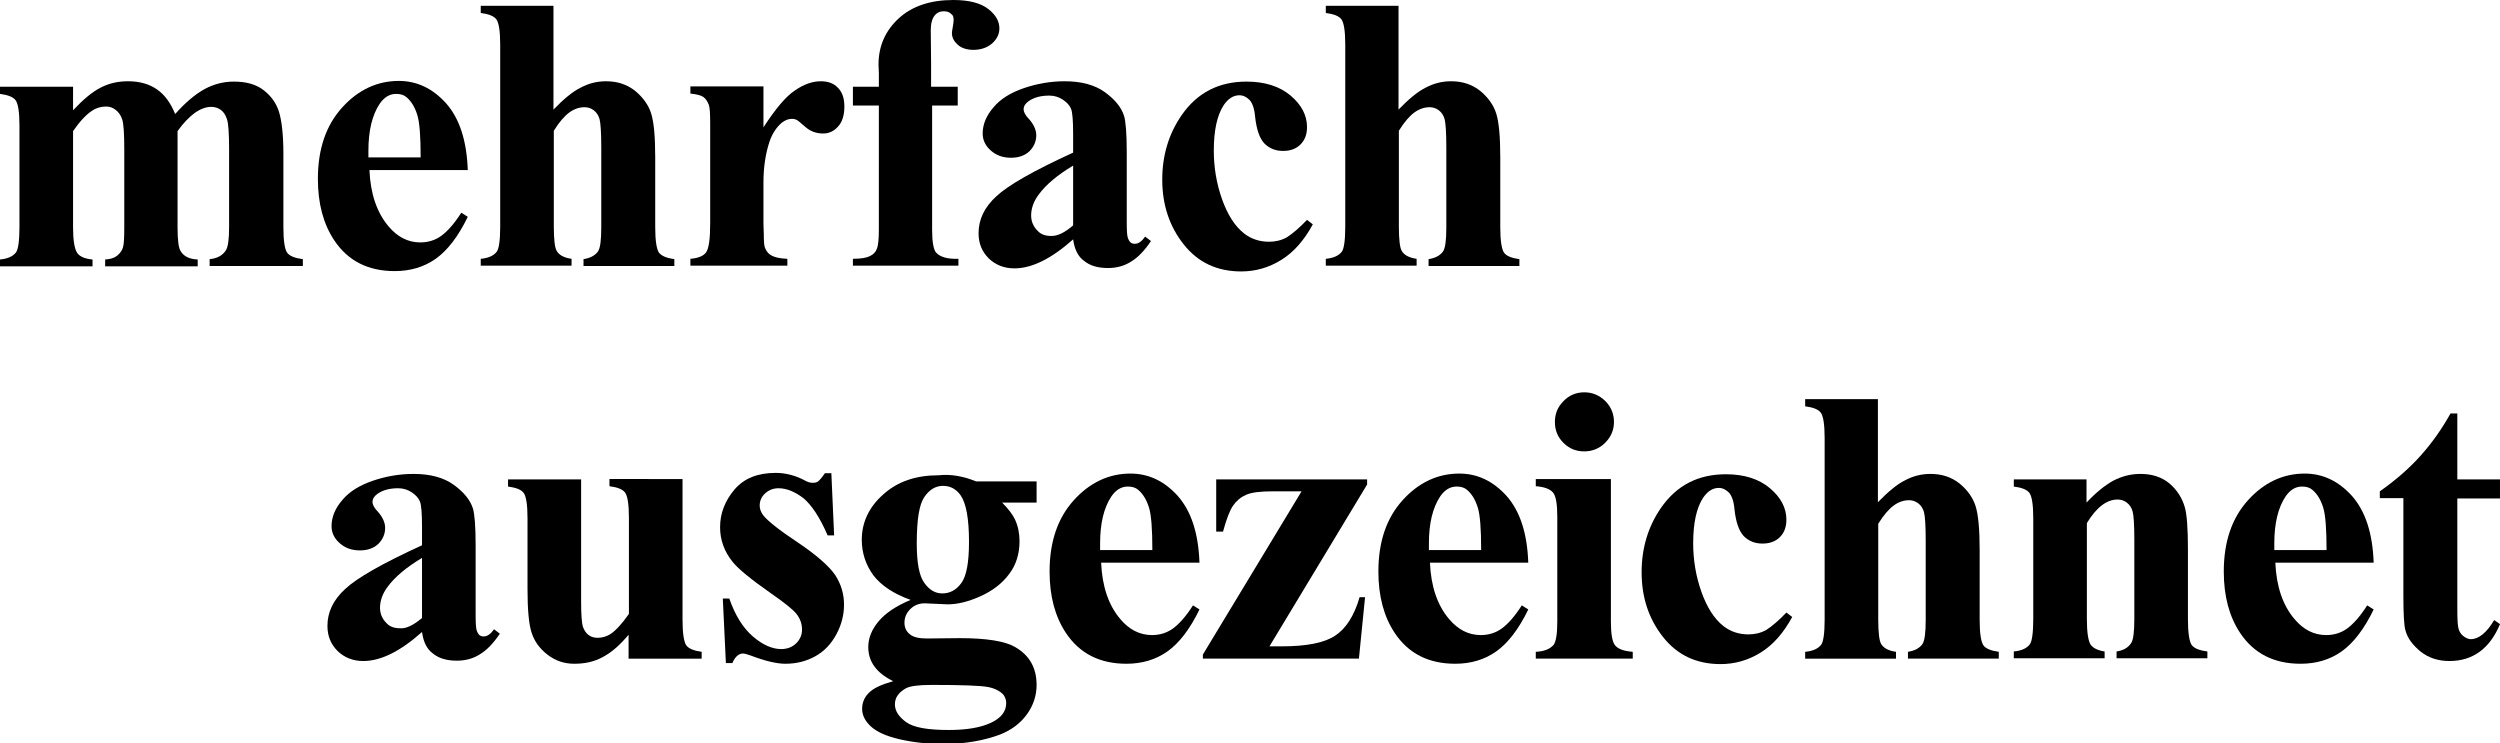 <?xml version="1.0" encoding="utf-8"?>
<!-- Generator: Adobe Illustrator 23.0.2, SVG Export Plug-In . SVG Version: 6.00 Build 0)  -->
<svg version="1.1" id="Ebene_1" xmlns="http://www.w3.org/2000/svg" xmlns:xlink="http://www.w3.org/1999/xlink" x="0px" y="0px"
	 viewBox="0 0 732.2 217.7" style="enable-background:new 0 0 732.2 217.7;" xml:space="preserve">
<g>
	<path d="M21.4,25.4v6.9c2.9-3.1,5.5-5.3,8-6.6c2.5-1.3,5.1-1.9,8.1-1.9c3.4,0,6.2,0.8,8.5,2.4c2.3,1.6,4,4,5.3,7.2
		c3-3.4,5.9-5.8,8.6-7.3c2.8-1.5,5.6-2.2,8.6-2.2c3.6,0,6.5,0.8,8.7,2.5c2.2,1.7,3.7,3.8,4.5,6.3c0.8,2.6,1.3,6.7,1.3,12.3v21.5
		c0,4,0.4,6.6,1.1,7.5c0.7,1,2.3,1.6,4.6,1.9v2H61.4v-2c2.1-0.2,3.7-1,4.7-2.5c0.7-1,1-3.3,1-7V43.9c0-4.7-0.2-7.7-0.6-8.9
		c-0.4-1.3-1-2.2-1.8-2.8c-0.8-0.6-1.8-0.9-2.8-0.9c-1.6,0-3.2,0.6-4.9,1.8c-1.6,1.2-3.3,2.9-5,5.3v28.2c0,3.8,0.3,6.2,1,7.1
		c0.9,1.4,2.5,2.2,4.9,2.3v2H30.8v-2c1.5-0.1,2.6-0.4,3.5-1.1c0.8-0.7,1.4-1.4,1.7-2.4c0.3-0.9,0.4-2.9,0.4-6V43.9
		c0-4.8-0.2-7.7-0.6-8.9c-0.4-1.2-1-2.1-1.9-2.8c-0.9-0.7-1.8-1-2.8-1c-1.5,0-2.9,0.4-4.1,1.2c-1.8,1.2-3.6,3.1-5.6,6v28.2
		c0,3.7,0.4,6.1,1.1,7.3c0.7,1.2,2.3,1.9,4.6,2.1v2H0v-2c2.2-0.2,3.8-0.9,4.7-2.1c0.6-0.8,1-3.3,1-7.3V36.8c0-4-0.4-6.4-1.1-7.4
		c-0.7-1-2.3-1.6-4.6-1.9v-2.1H21.4z"/>
	<path d="M137,49.8h-28.8c0.3,7,2.2,12.5,5.6,16.5c2.6,3.1,5.7,4.7,9.3,4.7c2.2,0,4.3-0.6,6.1-1.9c1.8-1.3,3.8-3.5,5.9-6.8l1.9,1.2
		c-2.8,5.8-6,9.9-9.4,12.3c-3.4,2.4-7.4,3.6-12,3.6c-7.8,0-13.7-3-17.7-9c-3.2-4.8-4.8-10.8-4.8-18c0-8.8,2.4-15.7,7.1-20.9
		c4.7-5.2,10.3-7.8,16.6-7.8c5.3,0,9.9,2.2,13.8,6.5C134.6,34.7,136.7,41.2,137,49.8z M123.2,46c0-6-0.3-10.2-1-12.4
		c-0.7-2.2-1.7-3.9-3.1-5.1c-0.8-0.7-1.8-1-3.1-1c-1.9,0-3.5,1-4.8,2.9c-2.2,3.3-3.3,7.9-3.3,13.7v2H123.2z"/>
	<path d="M162.1,1.7v30.4c2.9-3,5.5-5.2,7.9-6.4c2.4-1.3,4.9-1.9,7.5-1.9c3.3,0,6.1,0.9,8.5,2.8c2.3,1.9,3.9,4.1,4.7,6.6
		c0.8,2.5,1.2,6.8,1.2,12.8v20.5c0,4,0.4,6.5,1.1,7.5c0.8,1,2.3,1.6,4.5,1.9v2h-26.6v-2c1.9-0.3,3.3-1,4.2-2.2c0.7-1,1-3.3,1-7.1
		V43.1c0-4.3-0.2-7.1-0.5-8.2c-0.3-1.1-0.9-2-1.7-2.6c-0.8-0.6-1.7-0.9-2.7-0.9c-1.5,0-3,0.5-4.4,1.5c-1.4,1-3,2.8-4.6,5.4v28.1
		c0,3.7,0.3,6.1,0.8,7c0.7,1.3,2.2,2.1,4.4,2.4v2h-26.6v-2c2.2-0.2,3.8-0.9,4.7-2.1c0.6-0.8,1-3.2,1-7.2V13.1c0-4-0.4-6.4-1.1-7.4
		c-0.7-1-2.3-1.6-4.6-1.9V1.7H162.1z"/>
	<path d="M223.6,25.4v11.9c3.5-5.4,6.5-9,9.2-10.8c2.6-1.8,5.1-2.7,7.6-2.7c2.1,0,3.8,0.6,5,1.9c1.3,1.3,1.9,3.1,1.9,5.5
		c0,2.5-0.6,4.5-1.8,5.8c-1.2,1.4-2.7,2.1-4.4,2.1c-2,0-3.7-0.6-5.2-1.9c-1.5-1.3-2.3-2-2.6-2.1c-0.4-0.2-0.8-0.3-1.3-0.3
		c-1.1,0-2.1,0.4-3.1,1.2c-1.5,1.3-2.7,3.1-3.5,5.4c-1.2,3.6-1.8,7.6-1.8,12v12.1l0.1,3.1c0,2.1,0.1,3.5,0.4,4.1
		c0.4,1,1.1,1.8,2,2.2c0.9,0.5,2.4,0.8,4.5,0.9v2h-28.4v-2c2.3-0.2,3.8-0.8,4.6-1.9c0.8-1.1,1.2-3.9,1.2-8.5v-29
		c0-3-0.1-4.9-0.4-5.7c-0.4-1-0.9-1.8-1.6-2.3c-0.7-0.5-2-0.8-3.8-1v-2.1H223.6z"/>
	<path d="M273,30.9v36.4c0,3.5,0.4,5.7,1.1,6.6c1.2,1.4,3.4,2,6.6,1.9v2h-30.9v-2c2.4,0,4-0.3,5-0.8c1-0.5,1.7-1.2,2-2.1
		c0.4-0.9,0.6-2.8,0.6-5.6V30.9h-7.6v-5.5h7.6v-3.9l-0.1-2.6c0-5.4,2-9.9,5.9-13.5c3.9-3.6,9.3-5.4,16-5.4c4.6,0,8,0.9,10.2,2.6
		c2.2,1.7,3.3,3.6,3.3,5.7c0,1.7-0.7,3.1-2.1,4.4c-1.4,1.2-3.2,1.9-5.5,1.9c-1.9,0-3.5-0.5-4.6-1.5c-1.1-1-1.7-2.1-1.7-3.4
		c0-0.3,0.1-1,0.3-2.1c0.1-0.6,0.2-1.2,0.2-1.8c0-0.8-0.2-1.4-0.7-1.7c-0.6-0.6-1.3-0.8-2.2-0.8c-1.1,0-2,0.4-2.7,1.3
		c-0.7,0.9-1.1,2.3-1.1,4.3l0.1,9.8v6.7h7.8v5.5H273z"/>
	<path d="M314.3,70.1c-6.4,5.7-12.1,8.5-17.2,8.5c-3,0-5.5-1-7.5-2.9c-2-2-3-4.4-3-7.4c0-4,1.7-7.6,5.2-10.8
		c3.4-3.2,10.9-7.5,22.5-12.8v-5.3c0-4-0.2-6.5-0.6-7.5c-0.4-1-1.2-1.9-2.4-2.7c-1.2-0.8-2.5-1.2-4-1.2c-2.4,0-4.4,0.5-6,1.6
		c-1,0.7-1.5,1.5-1.5,2.4c0,0.8,0.5,1.8,1.6,2.9c1.4,1.6,2.1,3.2,2.1,4.7c0,1.8-0.7,3.4-2,4.7c-1.4,1.3-3.2,1.9-5.4,1.9
		c-2.4,0-4.3-0.7-5.9-2.1c-1.6-1.4-2.4-3.1-2.4-5c0-2.7,1.1-5.3,3.2-7.7c2.1-2.5,5.1-4.3,8.9-5.6c3.8-1.3,7.8-2,11.9-2
		c5,0,8.9,1.1,11.8,3.2c2.9,2.1,4.8,4.4,5.6,6.9c0.5,1.6,0.8,5.2,0.8,10.8v20.4c0,2.4,0.1,3.9,0.3,4.5c0.2,0.6,0.5,1.1,0.8,1.4
		c0.4,0.3,0.8,0.4,1.3,0.4c1,0,2-0.7,3-2.1l1.7,1.3c-1.9,2.8-3.8,4.8-5.8,6c-2,1.3-4.3,1.9-6.8,1.9c-3,0-5.3-0.7-7-2.1
		C315.7,75.1,314.7,73,314.3,70.1z M314.3,66V48.5c-4.5,2.7-7.9,5.5-10.1,8.5c-1.5,2-2.2,4.1-2.2,6.1c0,1.7,0.6,3.2,1.9,4.5
		c0.9,1,2.2,1.5,3.9,1.5C309.7,69.2,311.9,68.1,314.3,66z"/>
	<path d="M382.8,64.4l1.7,1.3c-2.5,4.6-5.5,8.1-9.2,10.4c-3.7,2.3-7.6,3.4-11.8,3.4c-7,0-12.6-2.6-16.8-7.9
		c-4.2-5.3-6.3-11.6-6.3-19c0-7.1,1.9-13.4,5.7-18.9c4.6-6.6,10.9-9.8,19-9.8c5.4,0,9.7,1.4,12.9,4.1c3.2,2.7,4.8,5.8,4.8,9.2
		c0,2.1-0.6,3.8-1.9,5.1c-1.3,1.3-3,1.9-5.1,1.9c-2.2,0-4-0.7-5.5-2.2c-1.4-1.5-2.3-4.1-2.7-7.8c-0.2-2.4-0.8-4-1.6-4.9
		c-0.9-0.9-1.9-1.4-3-1.4c-1.8,0-3.3,1-4.6,2.9c-1.9,2.9-2.9,7.3-2.9,13.3c0,4.9,0.8,9.7,2.4,14.2c1.6,4.5,3.7,7.9,6.5,10.1
		c2.1,1.6,4.5,2.4,7.3,2.4c1.8,0,3.6-0.4,5.2-1.3C378.6,68.4,380.6,66.7,382.8,64.4z"/>
	<path d="M409.6,1.7v30.4c2.9-3,5.5-5.2,7.9-6.4c2.4-1.3,4.9-1.9,7.5-1.9c3.3,0,6.1,0.9,8.5,2.8c2.3,1.9,3.9,4.1,4.7,6.6
		c0.8,2.5,1.2,6.8,1.2,12.8v20.5c0,4,0.4,6.5,1.1,7.5c0.7,1,2.3,1.6,4.5,1.9v2h-26.6v-2c1.9-0.3,3.3-1,4.2-2.2c0.7-1,1-3.3,1-7.1
		V43.1c0-4.3-0.2-7.1-0.5-8.2c-0.3-1.1-0.9-2-1.7-2.6c-0.8-0.6-1.7-0.9-2.7-0.9c-1.5,0-3,0.5-4.4,1.5c-1.4,1-3,2.8-4.6,5.4v28.1
		c0,3.7,0.3,6.1,0.8,7c0.7,1.3,2.2,2.1,4.4,2.4v2h-26.6v-2c2.2-0.2,3.8-0.9,4.7-2.1c0.6-0.8,1-3.2,1-7.2V13.1c0-4-0.4-6.4-1.1-7.4
		c-0.7-1-2.3-1.6-4.6-1.9V1.7H409.6z"/>
	<path d="M123.6,185.1c-6.4,5.7-12.1,8.5-17.2,8.5c-3,0-5.5-1-7.5-2.9c-2-2-3-4.4-3-7.4c0-4,1.7-7.6,5.2-10.8
		c3.4-3.2,10.9-7.5,22.5-12.8v-5.3c0-4-0.2-6.5-0.6-7.5c-0.4-1-1.2-1.9-2.4-2.7c-1.2-0.8-2.5-1.2-4-1.2c-2.4,0-4.4,0.5-6,1.6
		c-1,0.7-1.5,1.5-1.5,2.4c0,0.8,0.5,1.8,1.6,2.9c1.4,1.6,2.1,3.2,2.1,4.7c0,1.8-0.7,3.4-2,4.7c-1.4,1.3-3.2,1.9-5.4,1.9
		c-2.4,0-4.3-0.7-5.9-2.1c-1.6-1.4-2.4-3.1-2.4-5c0-2.7,1.1-5.3,3.2-7.7c2.1-2.5,5.1-4.3,8.9-5.6c3.8-1.3,7.8-2,11.9-2
		c5,0,8.9,1.1,11.8,3.2c2.9,2.1,4.8,4.4,5.6,6.9c0.5,1.6,0.8,5.2,0.8,10.8v20.4c0,2.4,0.1,3.9,0.3,4.5c0.2,0.6,0.5,1.1,0.8,1.4
		c0.4,0.3,0.8,0.4,1.3,0.4c1,0,2-0.7,3-2.1l1.7,1.3c-1.9,2.8-3.8,4.8-5.8,6c-2,1.3-4.3,1.9-6.8,1.9c-3,0-5.3-0.7-7-2.1
		C125,190.1,124,188,123.6,185.1z M123.6,181v-17.6c-4.5,2.7-7.9,5.5-10.1,8.5c-1.5,2-2.2,4.1-2.2,6.1c0,1.7,0.6,3.2,1.9,4.5
		c0.9,1,2.2,1.5,3.9,1.5C118.9,184.2,121.1,183.1,123.6,181z"/>
	<path d="M199.9,140.4v41.1c0,4,0.4,6.5,1.1,7.5c0.7,1,2.3,1.6,4.5,1.9v2h-21.4v-7c-2.5,3-5,5.2-7.5,6.5c-2.5,1.4-5.3,2-8.4,2
		c-3,0-5.6-0.9-7.9-2.7c-2.3-1.8-3.8-3.9-4.6-6.4c-0.8-2.4-1.2-6.7-1.2-12.7v-20.8c0-4-0.4-6.4-1.1-7.4c-0.7-1-2.3-1.6-4.6-1.9v-2.1
		h21.4v35.9c0,3.7,0.2,6.2,0.5,7.2c0.4,1.1,0.9,1.9,1.7,2.5c0.8,0.6,1.7,0.8,2.7,0.8c1.3,0,2.6-0.4,3.7-1.1c1.5-1,3.3-2.9,5.4-5.9
		v-28.1c0-4-0.4-6.4-1.1-7.4c-0.7-1-2.3-1.6-4.6-1.9v-2.1H199.9z"/>
	<path d="M243.5,138.9l0.8,17.9h-1.9c-2.3-5.3-4.7-8.9-7.1-10.9c-2.5-1.9-4.9-2.9-7.3-2.9c-1.5,0-2.8,0.5-3.9,1.5
		c-1.1,1-1.6,2.2-1.6,3.6c0,1,0.4,2,1.1,2.9c1.2,1.5,4.5,4.2,10.1,7.9c5.5,3.7,9.1,6.9,10.9,9.5c1.7,2.6,2.6,5.5,2.6,8.7
		c0,2.9-0.7,5.8-2.2,8.6c-1.5,2.8-3.5,5-6.2,6.5s-5.6,2.2-8.8,2.2c-2.5,0-5.9-0.8-10.1-2.4c-1.1-0.4-1.9-0.6-2.3-0.6
		c-1.2,0-2.3,0.9-3.1,2.8h-1.9l-0.9-18.9h1.9c1.7,4.9,4,8.6,6.9,11.1c2.9,2.5,5.7,3.7,8.3,3.7c1.8,0,3.3-0.6,4.4-1.7
		c1.1-1.1,1.7-2.4,1.7-4c0-1.8-0.6-3.3-1.7-4.7c-1.1-1.3-3.6-3.3-7.5-6c-5.7-4-9.4-7-11.1-9.1c-2.5-3.1-3.7-6.5-3.7-10.2
		c0-4,1.4-7.7,4.2-11c2.8-3.3,6.8-4.9,12.1-4.9c2.8,0,5.6,0.7,8.3,2.1c1,0.6,1.8,0.8,2.5,0.8c0.7,0,1.2-0.1,1.6-0.4
		c0.4-0.3,1.1-1.1,2-2.4H243.5z"/>
	<path d="M285.9,141h17.7v6.2h-10.1c1.8,1.8,3.1,3.5,3.8,5c0.9,2,1.3,4.1,1.3,6.3c0,3.7-1,7-3.1,9.7c-2.1,2.8-4.9,4.9-8.5,6.5
		c-3.6,1.6-6.7,2.3-9.5,2.3c-0.2,0-2.5-0.1-6.7-0.3c-1.7,0-3.1,0.6-4.2,1.7c-1.1,1.1-1.7,2.4-1.7,4c0,1.3,0.5,2.5,1.5,3.3
		c1,0.9,2.7,1.3,5,1.3l9.7-0.1c7.9,0,13.3,0.9,16.2,2.6c4.2,2.4,6.3,6.1,6.3,11.1c0,3.2-1,6.1-2.9,8.7c-1.9,2.6-4.5,4.5-7.7,5.8
		c-4.8,1.8-10.4,2.8-16.7,2.8c-4.7,0-9-0.5-12.9-1.4c-3.9-0.9-6.7-2.2-8.4-3.8c-1.7-1.6-2.5-3.3-2.5-5.1c0-1.7,0.6-3.3,1.9-4.6
		c1.3-1.4,3.7-2.5,7.2-3.5c-4.9-2.4-7.3-5.7-7.3-10c0-2.6,1-5.1,3-7.5c2-2.4,5.1-4.5,9.4-6.3c-5-1.8-8.6-4.2-10.9-7.2
		c-2.2-3-3.4-6.5-3.4-10.4c0-5.1,2.1-9.6,6.3-13.3c4.2-3.8,9.6-5.6,16.2-5.6C278.6,138.8,282.2,139.5,285.9,141z M272.9,200.6
		c-3.8,0-6.3,0.3-7.6,1c-2.1,1.2-3.2,2.7-3.2,4.7c0,1.9,1.1,3.6,3.3,5.2c2.2,1.6,6.4,2.3,12.5,2.3c5.2,0,9.3-0.7,12.3-2.1
		c3-1.4,4.5-3.3,4.5-5.8c0-0.9-0.3-1.7-0.8-2.4c-1-1.1-2.5-1.9-4.6-2.3C287.1,200.8,281.7,200.6,272.9,200.6z M276.2,142.3
		c-2.2,0-4,1.1-5.5,3.3c-1.5,2.2-2.2,6.7-2.2,13.6c0,5.6,0.7,9.4,2.2,11.5c1.5,2.1,3.2,3.1,5.3,3.1c2.2,0,4.1-1,5.6-3.1
		c1.5-2.1,2.2-6.1,2.2-12c0-6.7-0.8-11.3-2.5-13.7C280,143.2,278.3,142.3,276.2,142.3z"/>
	<path d="M351.3,164.8h-28.8c0.3,7,2.2,12.5,5.6,16.5c2.6,3.1,5.7,4.7,9.3,4.7c2.2,0,4.3-0.6,6.1-1.9c1.8-1.3,3.8-3.5,5.9-6.8
		l1.9,1.2c-2.8,5.8-6,9.9-9.4,12.3c-3.4,2.4-7.4,3.6-12,3.6c-7.8,0-13.7-3-17.7-9c-3.2-4.8-4.8-10.8-4.8-18c0-8.8,2.4-15.7,7.1-20.9
		c4.7-5.2,10.3-7.8,16.6-7.8c5.3,0,9.9,2.2,13.8,6.5C348.9,149.7,351,156.2,351.3,164.8z M337.5,161c0-6-0.3-10.2-1-12.4
		c-0.7-2.2-1.7-3.9-3.1-5.1c-0.8-0.7-1.8-1-3.1-1c-1.9,0-3.5,1-4.8,2.9c-2.2,3.3-3.3,7.9-3.3,13.7v2H337.5z"/>
	<path d="M398,192.9h-45.7v-1.2l28.9-47.8h-8.4c-3.6,0-6.2,0.3-7.8,1c-1.6,0.7-2.8,1.7-3.8,3.1c-1,1.4-2,4-3,7.7h-2v-15.3h44.2v1.5
		l-28.6,47.4h3.6c7.2,0,12.4-1,15.6-3.1c3.2-2.1,5.6-5.8,7.2-11.3h1.6L398,192.9z"/>
	<path d="M447.6,164.8h-28.8c0.3,7,2.2,12.5,5.6,16.5c2.6,3.1,5.7,4.7,9.3,4.7c2.2,0,4.3-0.6,6.1-1.9c1.8-1.3,3.8-3.5,5.9-6.8
		l1.9,1.2c-2.8,5.8-6,9.9-9.4,12.3c-3.4,2.4-7.4,3.6-12,3.6c-7.8,0-13.7-3-17.7-9c-3.2-4.8-4.8-10.8-4.8-18c0-8.8,2.4-15.7,7.1-20.9
		c4.7-5.2,10.3-7.8,16.6-7.8c5.3,0,9.9,2.2,13.8,6.5C445.2,149.7,447.3,156.2,447.6,164.8z M433.8,161c0-6-0.3-10.2-1-12.4
		c-0.7-2.2-1.7-3.9-3.1-5.1c-0.8-0.7-1.8-1-3.1-1c-1.9,0-3.5,1-4.8,2.9c-2.2,3.3-3.3,7.9-3.3,13.7v2H433.8z"/>
	<path d="M471.8,140.4V182c0,3.7,0.4,6.1,1.3,7.1c0.9,1,2.5,1.6,5.1,1.8v2h-28.4v-2c2.3-0.1,4-0.7,5.2-2c0.7-0.9,1.1-3.1,1.1-6.9
		v-30.7c0-3.7-0.4-6.1-1.3-7.1c-0.9-1-2.5-1.6-5-1.8v-2.1H471.8z M464,114.9c2.4,0,4.5,0.9,6.2,2.6c1.7,1.7,2.5,3.8,2.5,6.1
		c0,2.4-0.9,4.4-2.6,6.1c-1.7,1.7-3.8,2.5-6.1,2.5c-2.4,0-4.4-0.8-6.1-2.5c-1.7-1.7-2.5-3.7-2.5-6.1c0-2.4,0.8-4.4,2.5-6.1
		C459.5,115.8,461.6,114.9,464,114.9z"/>
	<path d="M523.2,179.4l1.7,1.3c-2.5,4.6-5.5,8.1-9.2,10.4c-3.7,2.3-7.6,3.4-11.8,3.4c-7,0-12.6-2.6-16.8-7.9
		c-4.2-5.3-6.3-11.6-6.3-19c0-7.1,1.9-13.4,5.7-18.9c4.6-6.6,10.9-9.8,19-9.8c5.4,0,9.7,1.4,12.9,4.1c3.2,2.7,4.8,5.8,4.8,9.2
		c0,2.1-0.6,3.8-1.9,5.1c-1.3,1.3-3,1.9-5.1,1.9c-2.2,0-4-0.7-5.5-2.2c-1.4-1.5-2.3-4.1-2.7-7.8c-0.2-2.4-0.8-4-1.6-4.9
		c-0.9-0.9-1.9-1.4-3-1.4c-1.8,0-3.3,1-4.6,2.9c-1.9,2.9-2.9,7.3-2.9,13.3c0,4.9,0.8,9.7,2.4,14.2c1.6,4.5,3.7,7.9,6.5,10.1
		c2.1,1.6,4.5,2.4,7.3,2.4c1.8,0,3.6-0.4,5.2-1.3C519,183.4,521,181.7,523.2,179.4z"/>
	<path d="M550,116.7v30.4c2.9-3,5.5-5.2,7.9-6.4c2.4-1.3,4.9-1.9,7.5-1.9c3.3,0,6.1,0.9,8.5,2.8c2.3,1.9,3.9,4.1,4.7,6.6
		c0.8,2.5,1.2,6.8,1.2,12.8v20.5c0,4,0.4,6.5,1.1,7.5c0.7,1,2.3,1.6,4.5,1.9v2h-26.6v-2c1.9-0.3,3.3-1,4.2-2.2c0.7-1,1-3.3,1-7.1
		v-23.4c0-4.3-0.2-7.1-0.5-8.2c-0.3-1.1-0.9-2-1.7-2.6c-0.8-0.6-1.7-0.9-2.7-0.9c-1.5,0-3,0.5-4.4,1.5c-1.4,1-3,2.8-4.6,5.4v28.1
		c0,3.7,0.3,6.1,0.8,7c0.7,1.3,2.2,2.1,4.4,2.4v2h-26.6v-2c2.2-0.2,3.8-0.9,4.7-2.1c0.6-0.8,1-3.2,1-7.2v-53.3c0-4-0.4-6.4-1.1-7.4
		c-0.7-1-2.3-1.6-4.6-1.9v-2.1H550z"/>
	<path d="M611.1,140.4v6.8c2.7-2.9,5.3-5,7.8-6.4c2.5-1.3,5.1-2,8-2c3.4,0,6.2,0.9,8.5,2.8c2.2,1.9,3.7,4.2,4.5,7
		c0.6,2.1,0.9,6.2,0.9,12.3v20.4c0,4,0.4,6.6,1.1,7.6c0.7,1,2.3,1.6,4.6,1.9v2h-26.6v-2c2-0.3,3.4-1.1,4.3-2.5
		c0.6-0.9,0.9-3.3,0.9-7v-23.4c0-4.3-0.2-7-0.5-8.1c-0.3-1.1-0.9-2-1.7-2.6c-0.8-0.6-1.7-0.9-2.7-0.9c-3.2,0-6.2,2.3-9,6.9v28.1
		c0,3.9,0.4,6.4,1.1,7.5c0.7,1,2.1,1.7,4.1,2v2h-26.6v-2c2.2-0.2,3.8-0.9,4.7-2.1c0.6-0.8,1-3.3,1-7.3v-29.6c0-4-0.4-6.4-1.1-7.4
		c-0.7-1-2.3-1.6-4.6-1.9v-2.1H611.1z"/>
	<path d="M695.2,164.8h-28.8c0.3,7,2.2,12.5,5.6,16.5c2.6,3.1,5.7,4.7,9.3,4.7c2.2,0,4.3-0.6,6.1-1.9c1.8-1.3,3.8-3.5,5.9-6.8
		l1.9,1.2c-2.8,5.8-6,9.9-9.4,12.3c-3.4,2.4-7.4,3.6-12,3.6c-7.8,0-13.7-3-17.7-9c-3.2-4.8-4.8-10.8-4.8-18c0-8.8,2.4-15.7,7.1-20.9
		c4.7-5.2,10.3-7.8,16.6-7.8c5.3,0,9.9,2.2,13.8,6.5C692.8,149.7,694.9,156.2,695.2,164.8z M681.4,161c0-6-0.3-10.2-1-12.4
		c-0.7-2.2-1.7-3.9-3.1-5.1c-0.8-0.7-1.8-1-3.1-1c-1.9,0-3.5,1-4.8,2.9c-2.2,3.3-3.3,7.9-3.3,13.7v2H681.4z"/>
	<path d="M719.7,121.2v19.2h12.5v5.6h-12.5v32.4c0,3,0.1,5,0.4,5.9c0.3,0.9,0.8,1.6,1.5,2.1c0.7,0.5,1.4,0.8,2,0.8
		c2.4,0,4.7-1.9,6.9-5.6l1.7,1.2c-3,7.2-8,10.8-14.8,10.8c-3.3,0-6.1-0.9-8.5-2.8c-2.3-1.9-3.8-3.9-4.4-6.2
		c-0.4-1.3-0.6-4.7-0.6-10.3v-28.4h-6.9v-2c4.7-3.3,8.7-6.8,12-10.5c3.3-3.7,6.2-7.8,8.7-12.3H719.7z"/>
</g>
</svg>
